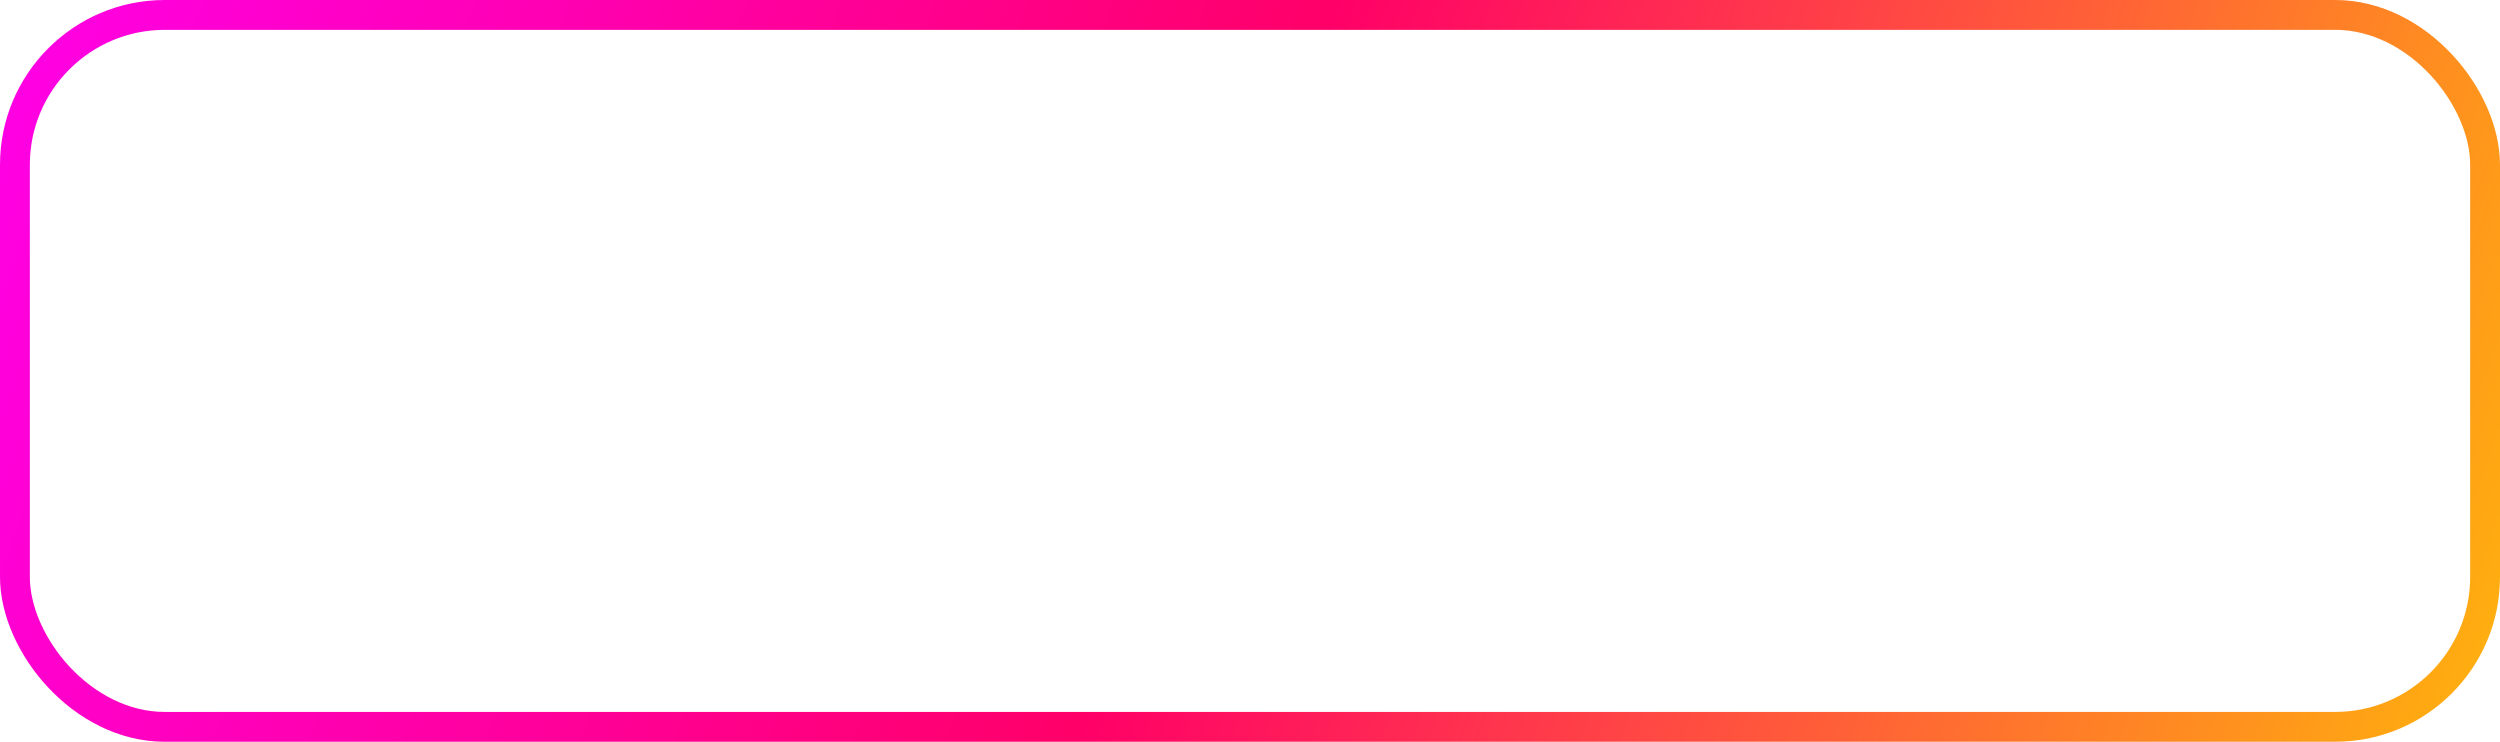 <?xml version="1.0" encoding="UTF-8"?> <svg xmlns="http://www.w3.org/2000/svg" width="91" height="27" viewBox="0 0 91 27" fill="none"><rect x="0.543" y="0.543" width="89.914" height="25.914" rx="5.457" stroke="url(#paint0_linear_2144_223)" stroke-width="1.086" stroke-linejoin="round"></rect><defs><linearGradient id="paint0_linear_2144_223" x1="-4.55" y1="-12.02" x2="98.947" y2="24.473" gradientUnits="userSpaceOnUse"><stop stop-color="#FF00FF"></stop><stop offset="0.494" stop-color="#FF0068"></stop><stop offset="1" stop-color="#FFCC00"></stop></linearGradient></defs></svg> 